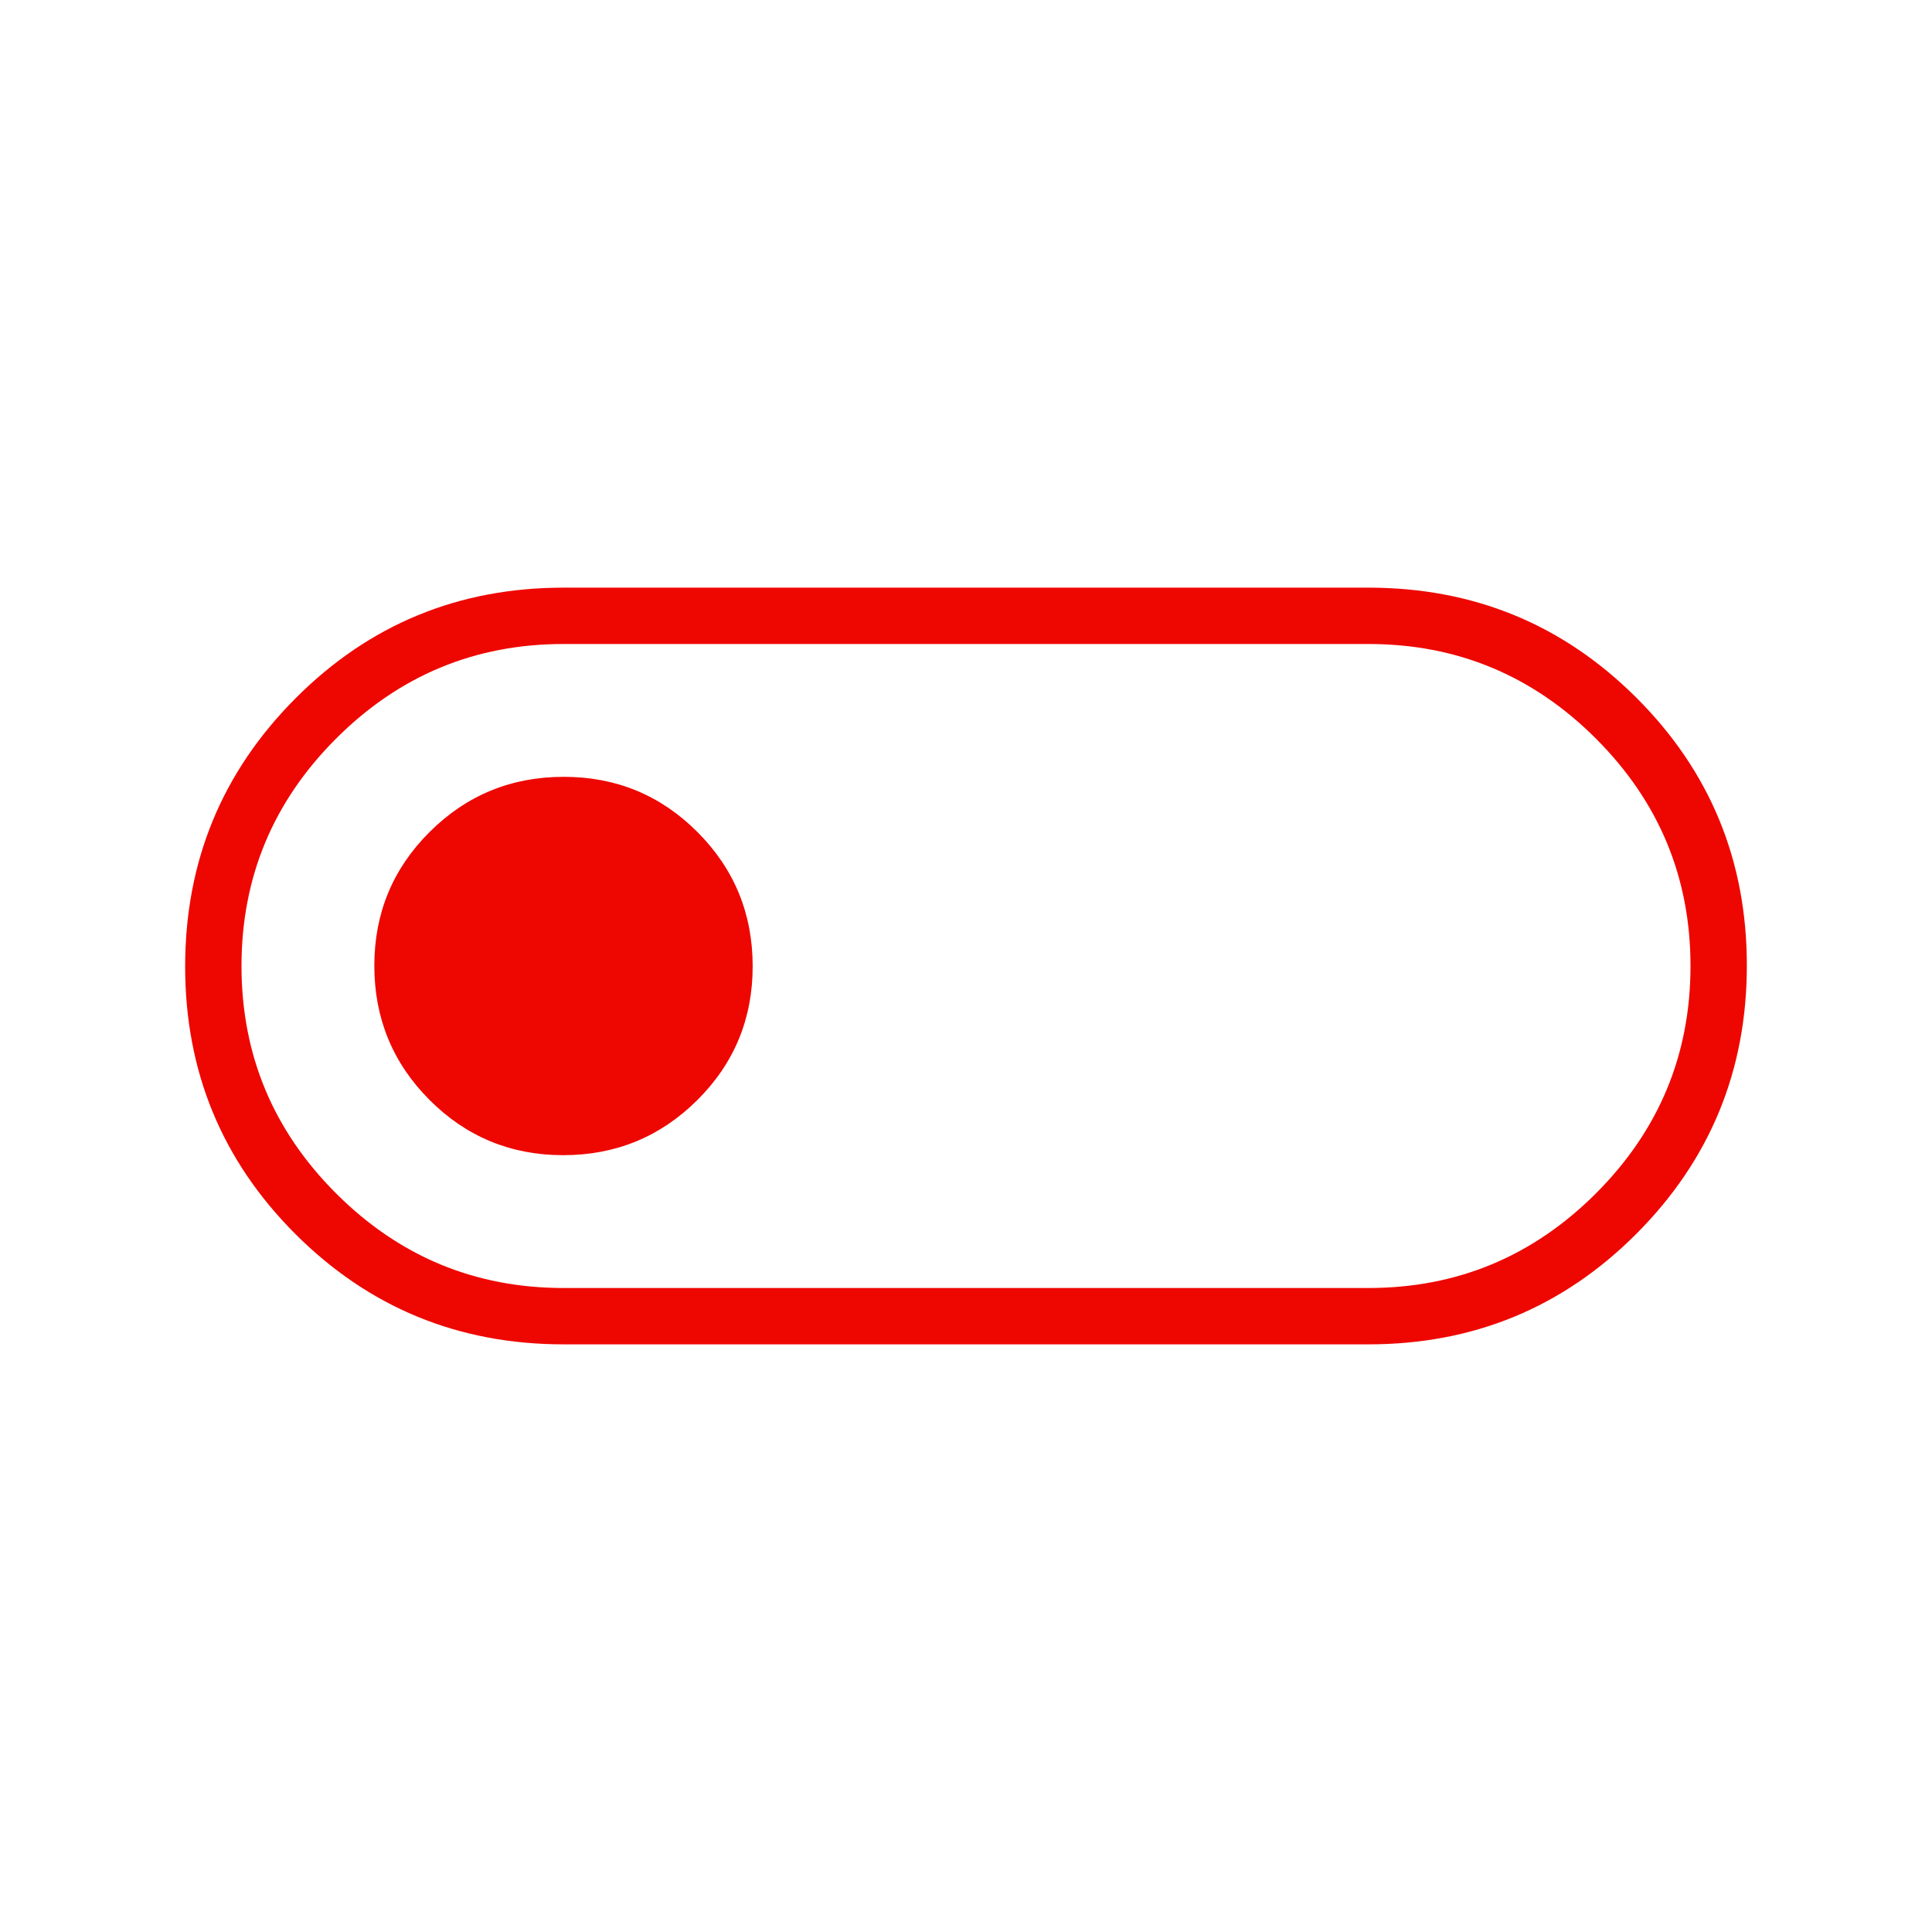 <svg xmlns="http://www.w3.org/2000/svg" width="48" height="48" viewBox="0 0 48 48" fill="none"><mask id="mask0_2509_3335" style="mask-type:alpha" maskUnits="userSpaceOnUse" x="0" y="0" width="48" height="48"><rect width="48" height="48" fill="#D9D9D9"></rect></mask><g mask="url(#mask0_2509_3335)"><path d="M14 33.4C11.389 33.4 9.17 32.487 7.342 30.662C5.514 28.836 4.6 26.619 4.6 24.012C4.6 21.404 5.514 19.183 7.342 17.35C9.17 15.516 11.389 14.6 14 14.6H34C36.611 14.6 38.831 15.512 40.659 17.338C42.486 19.163 43.4 21.38 43.4 23.988C43.4 26.596 42.486 28.816 40.659 30.65C38.831 32.483 36.611 33.4 34 33.4H14ZM14 32H34C36.2 32 38.083 31.216 39.65 29.65C41.217 28.083 42 26.2 42 24C42 21.8 41.217 19.916 39.65 18.35C38.083 16.783 36.2 16 34 16H14C11.8 16 9.917 16.783 8.35 18.35C6.783 19.916 6 21.8 6 24C6 26.2 6.783 28.083 8.35 29.65C9.917 31.216 11.8 32 14 32ZM13.994 28.7C15.298 28.7 16.408 28.243 17.325 27.331C18.242 26.418 18.7 25.31 18.7 24.006C18.7 22.702 18.244 21.591 17.331 20.675C16.418 19.758 15.31 19.3 14.006 19.3C12.702 19.3 11.592 19.756 10.675 20.669C9.758 21.581 9.3 22.69 9.3 23.994C9.3 25.298 9.756 26.408 10.669 27.325C11.582 28.241 12.69 28.7 13.994 28.7Z" fill="#EE0700"></path></g></svg>